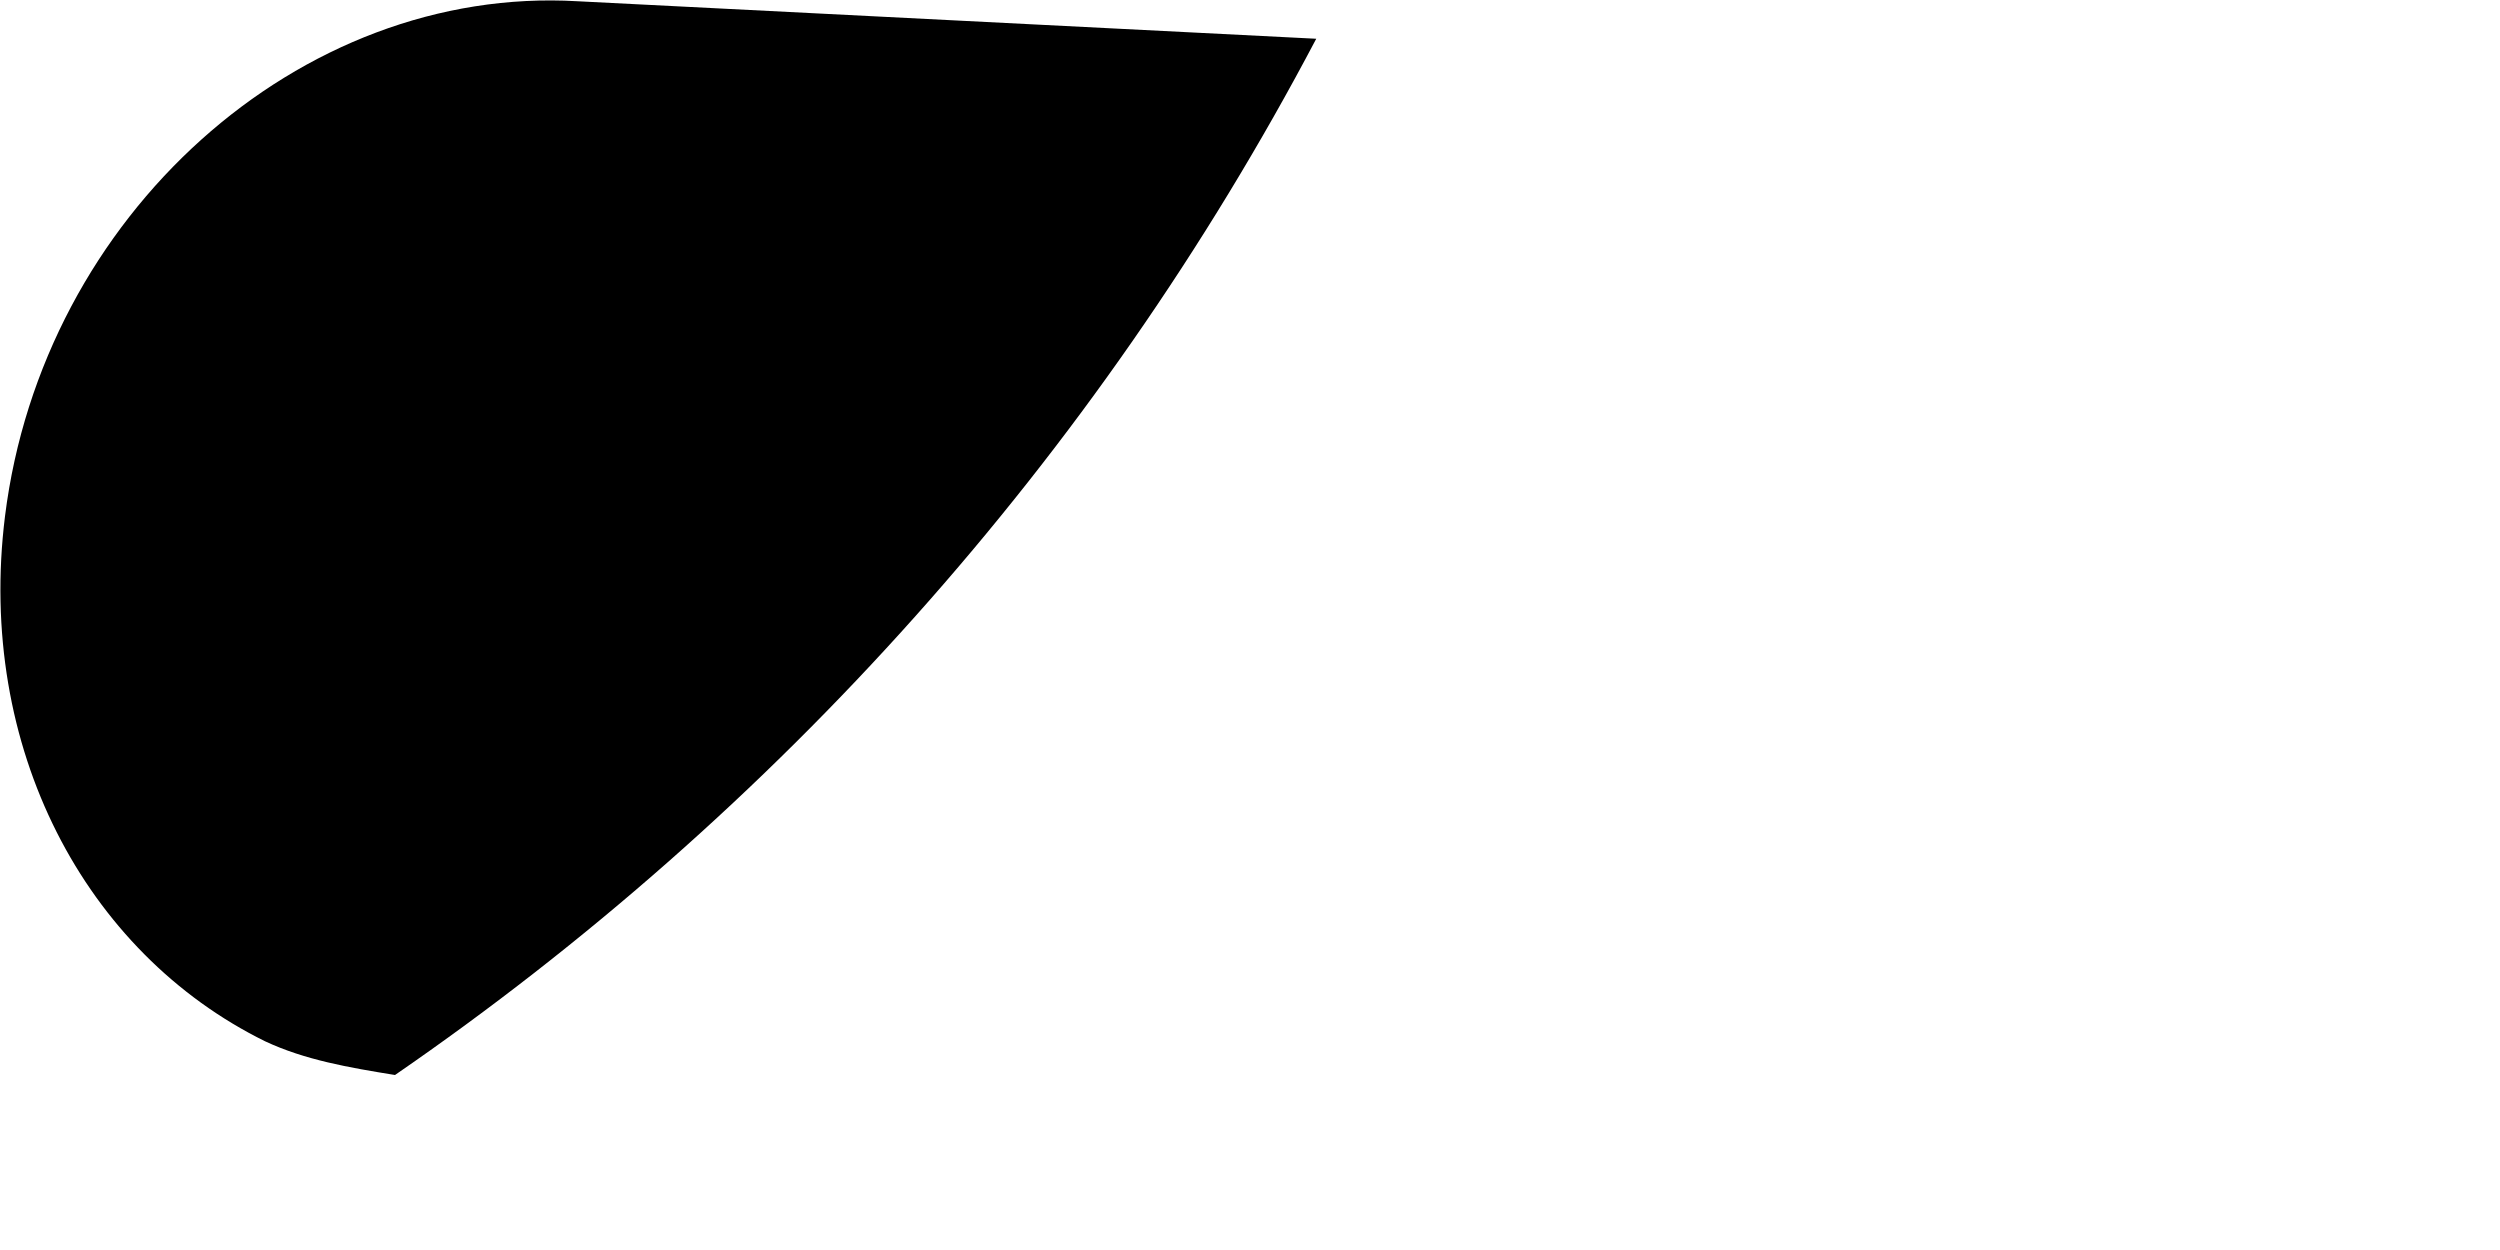 <?xml version="1.0" encoding="utf-8"?>
<svg xmlns="http://www.w3.org/2000/svg" fill="none" height="100%" overflow="visible" preserveAspectRatio="none" style="display: block;" viewBox="0 0 2 1" width="100%">
<path d="M0.004 0.413C-0.019 0.598 0.068 0.762 0.212 0.833C0.244 0.848 0.279 0.854 0.316 0.86C0.621 0.65 0.876 0.367 1.053 0.031L0.462 0.001C0.24 -0.012 0.034 0.172 0.004 0.413Z" fill="black" id="Path 276"/>
</svg>